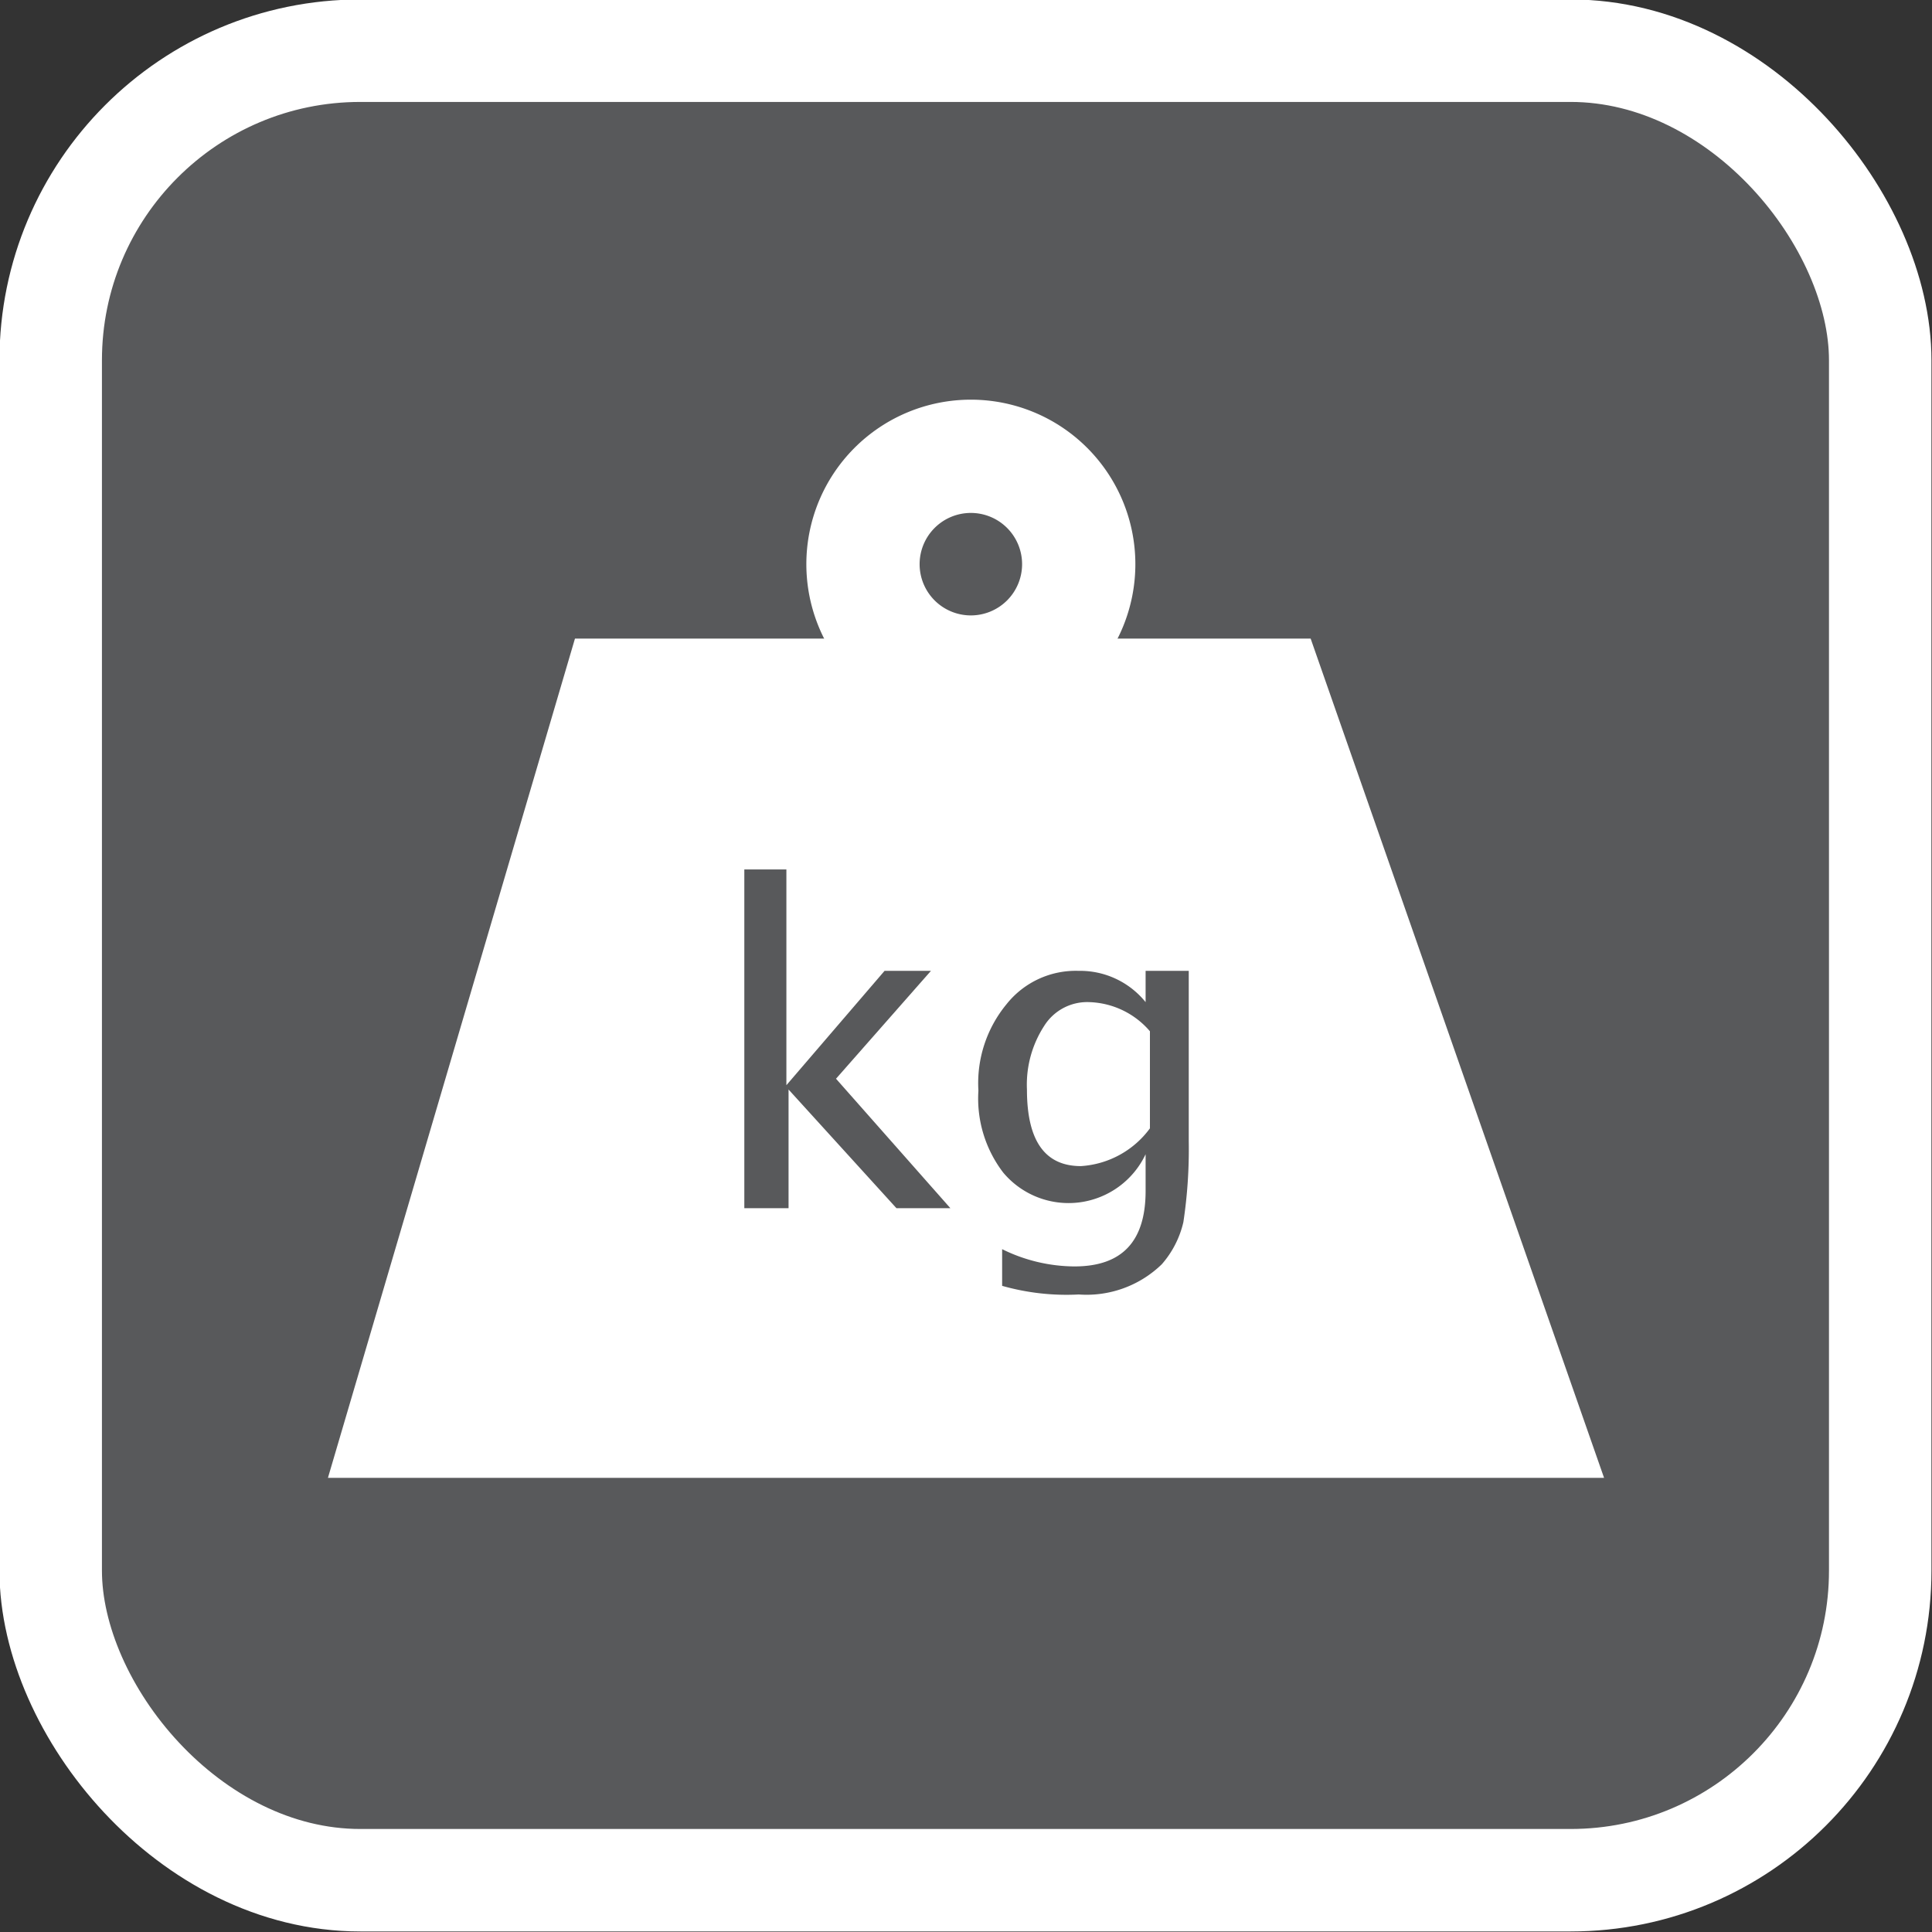 <svg xmlns="http://www.w3.org/2000/svg" viewBox="0 0 17.91 17.91"><rect x="0" y="0" width="17.91" height="17.91" fill="#333333" stroke="none"/><defs><style>.cls-1{fill:#58595b;}.cls-2,.cls-4{fill:none;stroke:#fff;}.cls-2{stroke-miterlimit:10;stroke-width:0.95px;}.cls-3{fill:#fff;}.cls-4{stroke-width:1.05px;}</style></defs><title>ryglowanie_3</title><g id="Warstwa_2" data-name="Warstwa 2"><g id="Warstwa_1-2" data-name="Warstwa 1"><path class="cls-1" d="M17.44,14.57a2.88,2.88,0,0,1-2.87,2.87H3.34A2.88,2.88,0,0,1,.47,14.57V3.34A2.88,2.88,0,0,1,3.34.47H14.57a2.88,2.88,0,0,1,2.87,2.87"/><rect class="cls-2" x="0.47" y="0.47" width="16.96" height="16.96" rx="2.87" ry="2.87"/><polyline class="cls-3" points="5.33 5.92 3.04 13.7 14.87 13.7 12.15 5.92"/><path class="cls-4" d="M9,6.23a1,1,0,1,0-1-1A1,1,0,0,0,9,6.23Z"/><path class="cls-1" d="M6.9,11.2V8.06h.39v2L8.2,9h.43l-.88,1L8.81,11.2h-.5l-1-1.1v1.1Z"/><path class="cls-1" d="M9.29,11.92l0-.34a1.53,1.53,0,0,0,.67.16c.44,0,.66-.23.66-.7V10.7a.79.79,0,0,1-1.32.17,1.13,1.13,0,0,1-.23-.76,1.15,1.15,0,0,1,.26-.8A.82.82,0,0,1,10,9a.78.78,0,0,1,.62.29V9h.4v1.58a4.53,4.53,0,0,1-.05.75.9.9,0,0,1-.2.39A1,1,0,0,1,10,12,2.18,2.18,0,0,1,9.29,11.92Zm1.37-1.46v-.9a.77.77,0,0,0-.56-.27.47.47,0,0,0-.42.22,1,1,0,0,0-.16.59c0,.48.17.71.5.71A.86.86,0,0,0,10.66,10.46Z"/></g></g></svg>